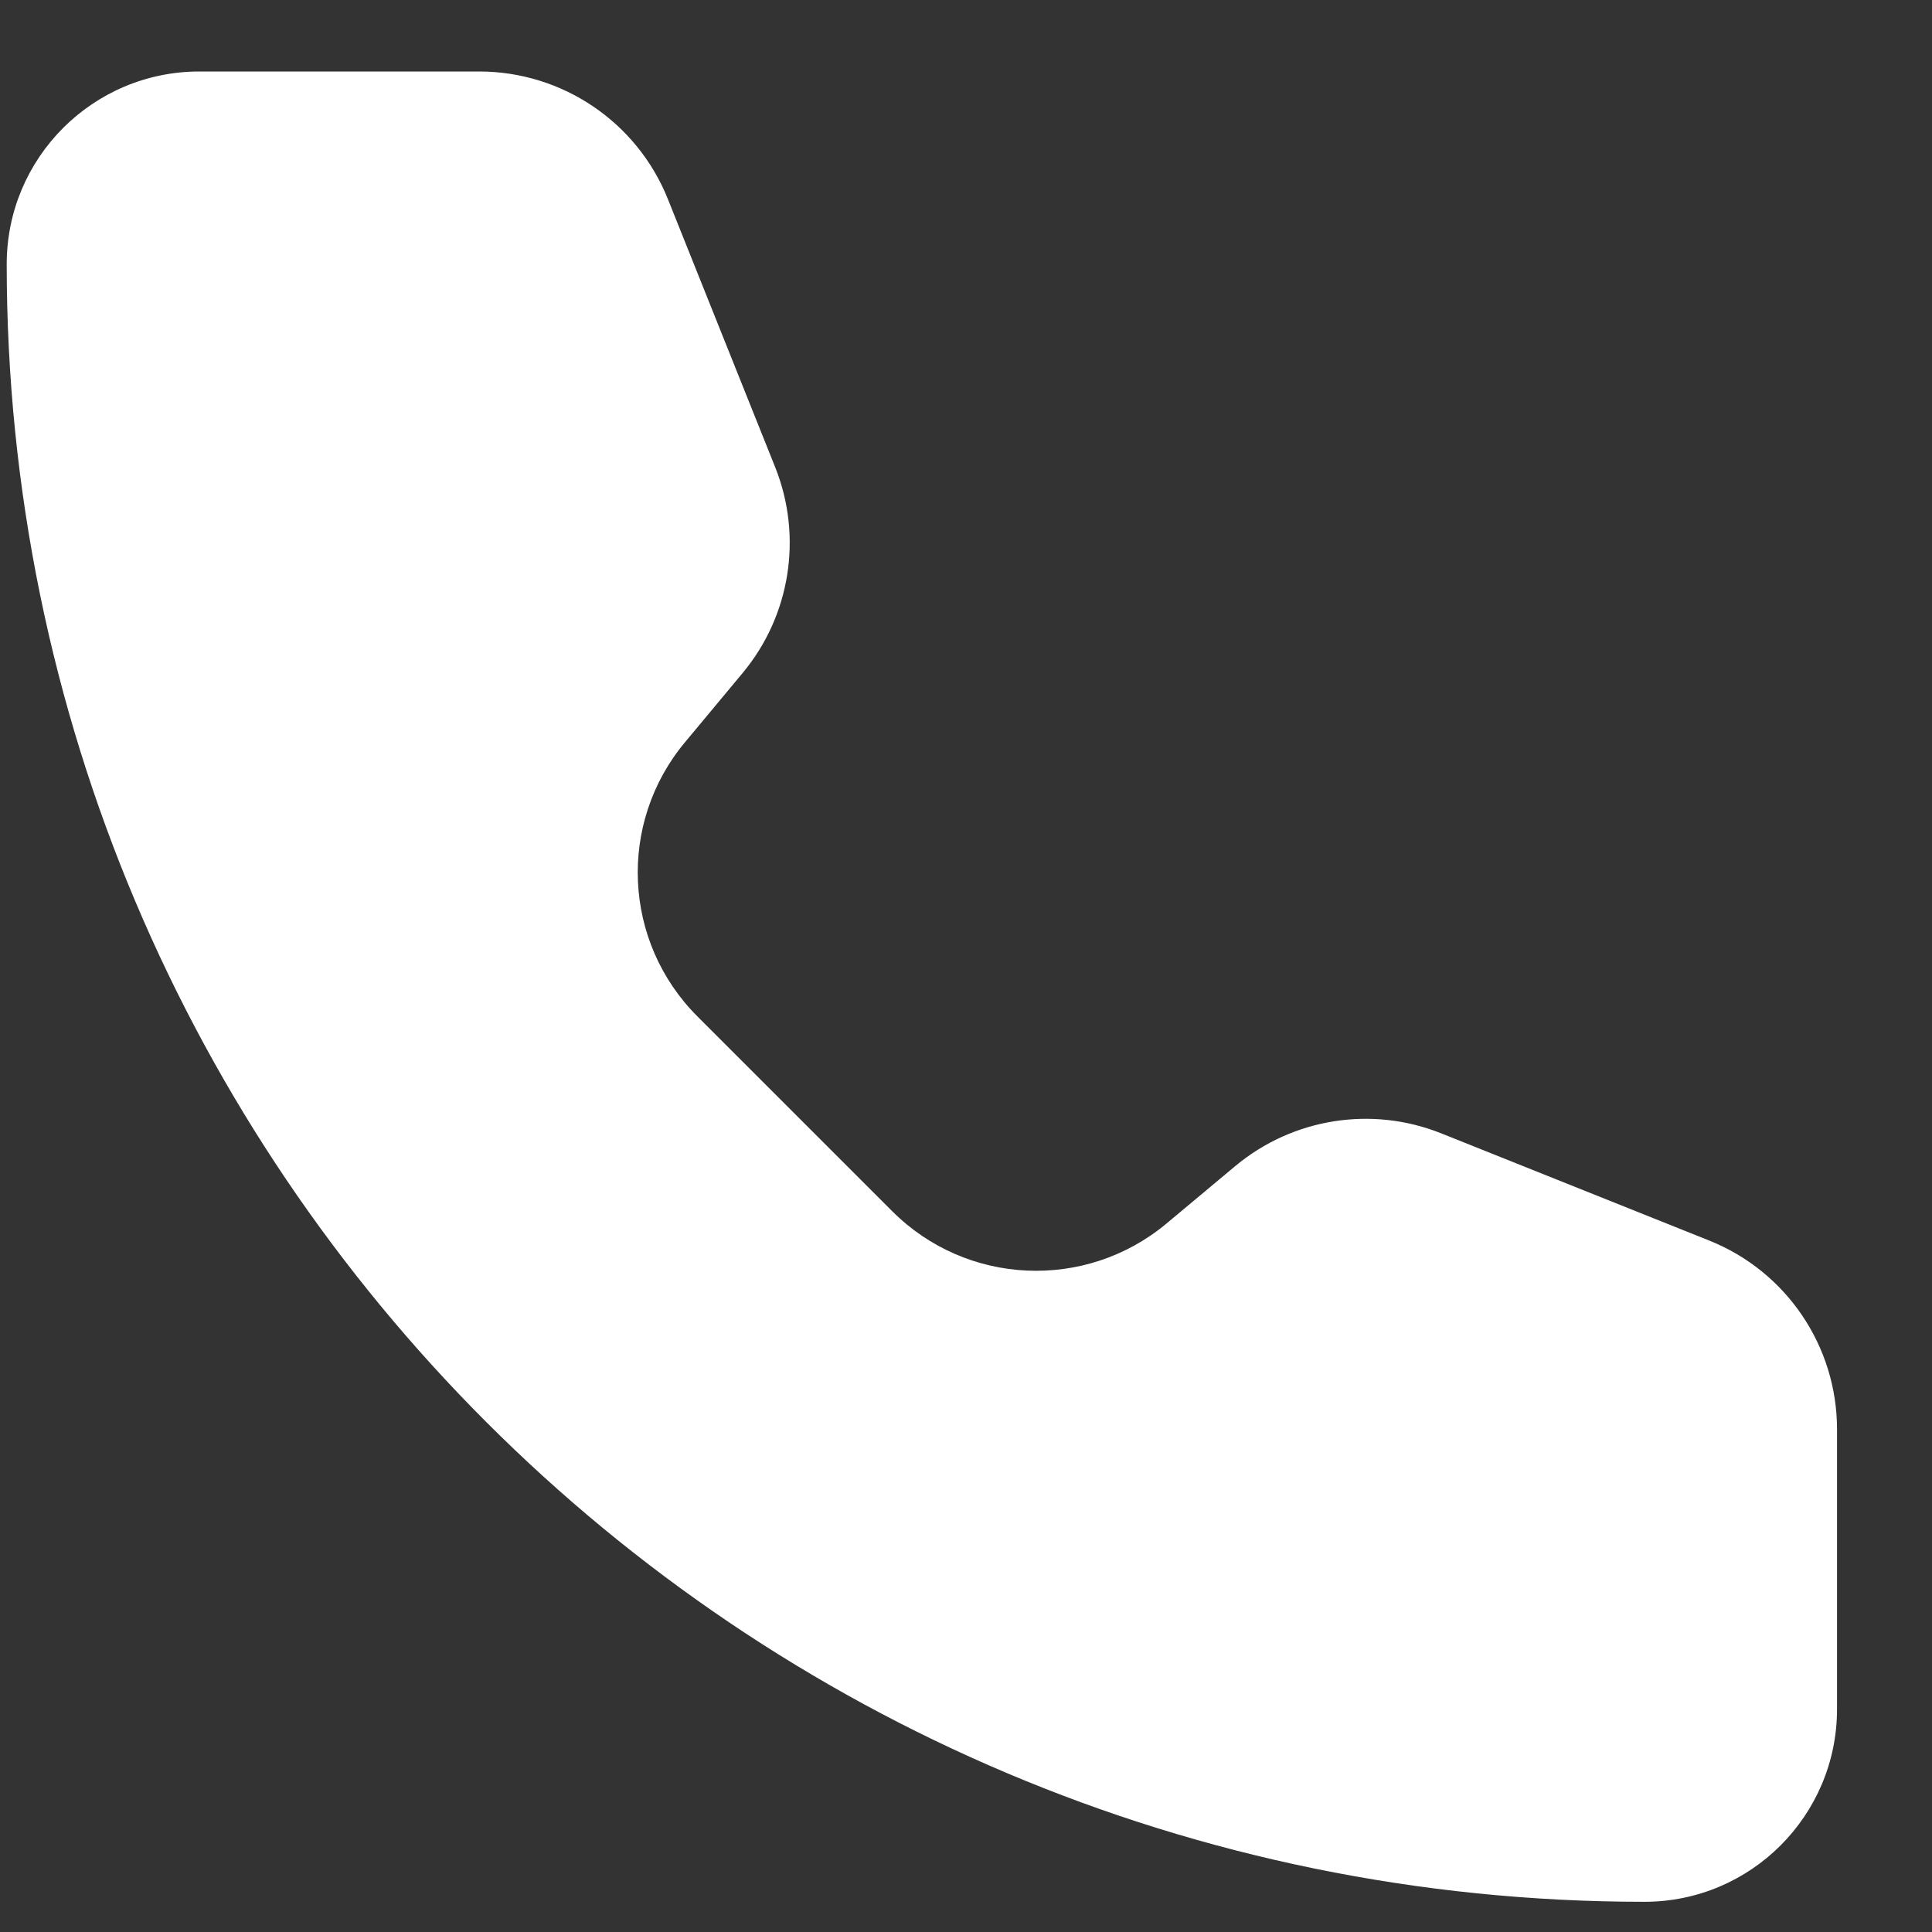 <?xml version="1.0" encoding="UTF-8"?> <svg xmlns="http://www.w3.org/2000/svg" width="19" height="19" viewBox="0 0 19 19" fill="none"><rect x="0" y="0" width="19" height="19" fill="#333333" stroke="none"/> <path d="M4.712 0.703H1.961C0.915 0.703 0.066 1.551 0.066 2.598C0.066 11.493 7.277 18.703 16.172 18.703C17.218 18.703 18.066 17.855 18.066 16.808V14.057C18.066 13.239 17.569 12.504 16.809 12.2L14.174 11.146C13.492 10.873 12.715 10.996 12.15 11.466L11.47 12.034C10.675 12.696 9.506 12.643 8.775 11.912L6.858 9.995C6.126 9.263 6.073 8.095 6.736 7.3L7.303 6.619C7.773 6.055 7.896 5.278 7.624 4.596L6.569 1.96C6.266 1.201 5.53 0.703 4.712 0.703Z" fill="white"></path> </svg> 